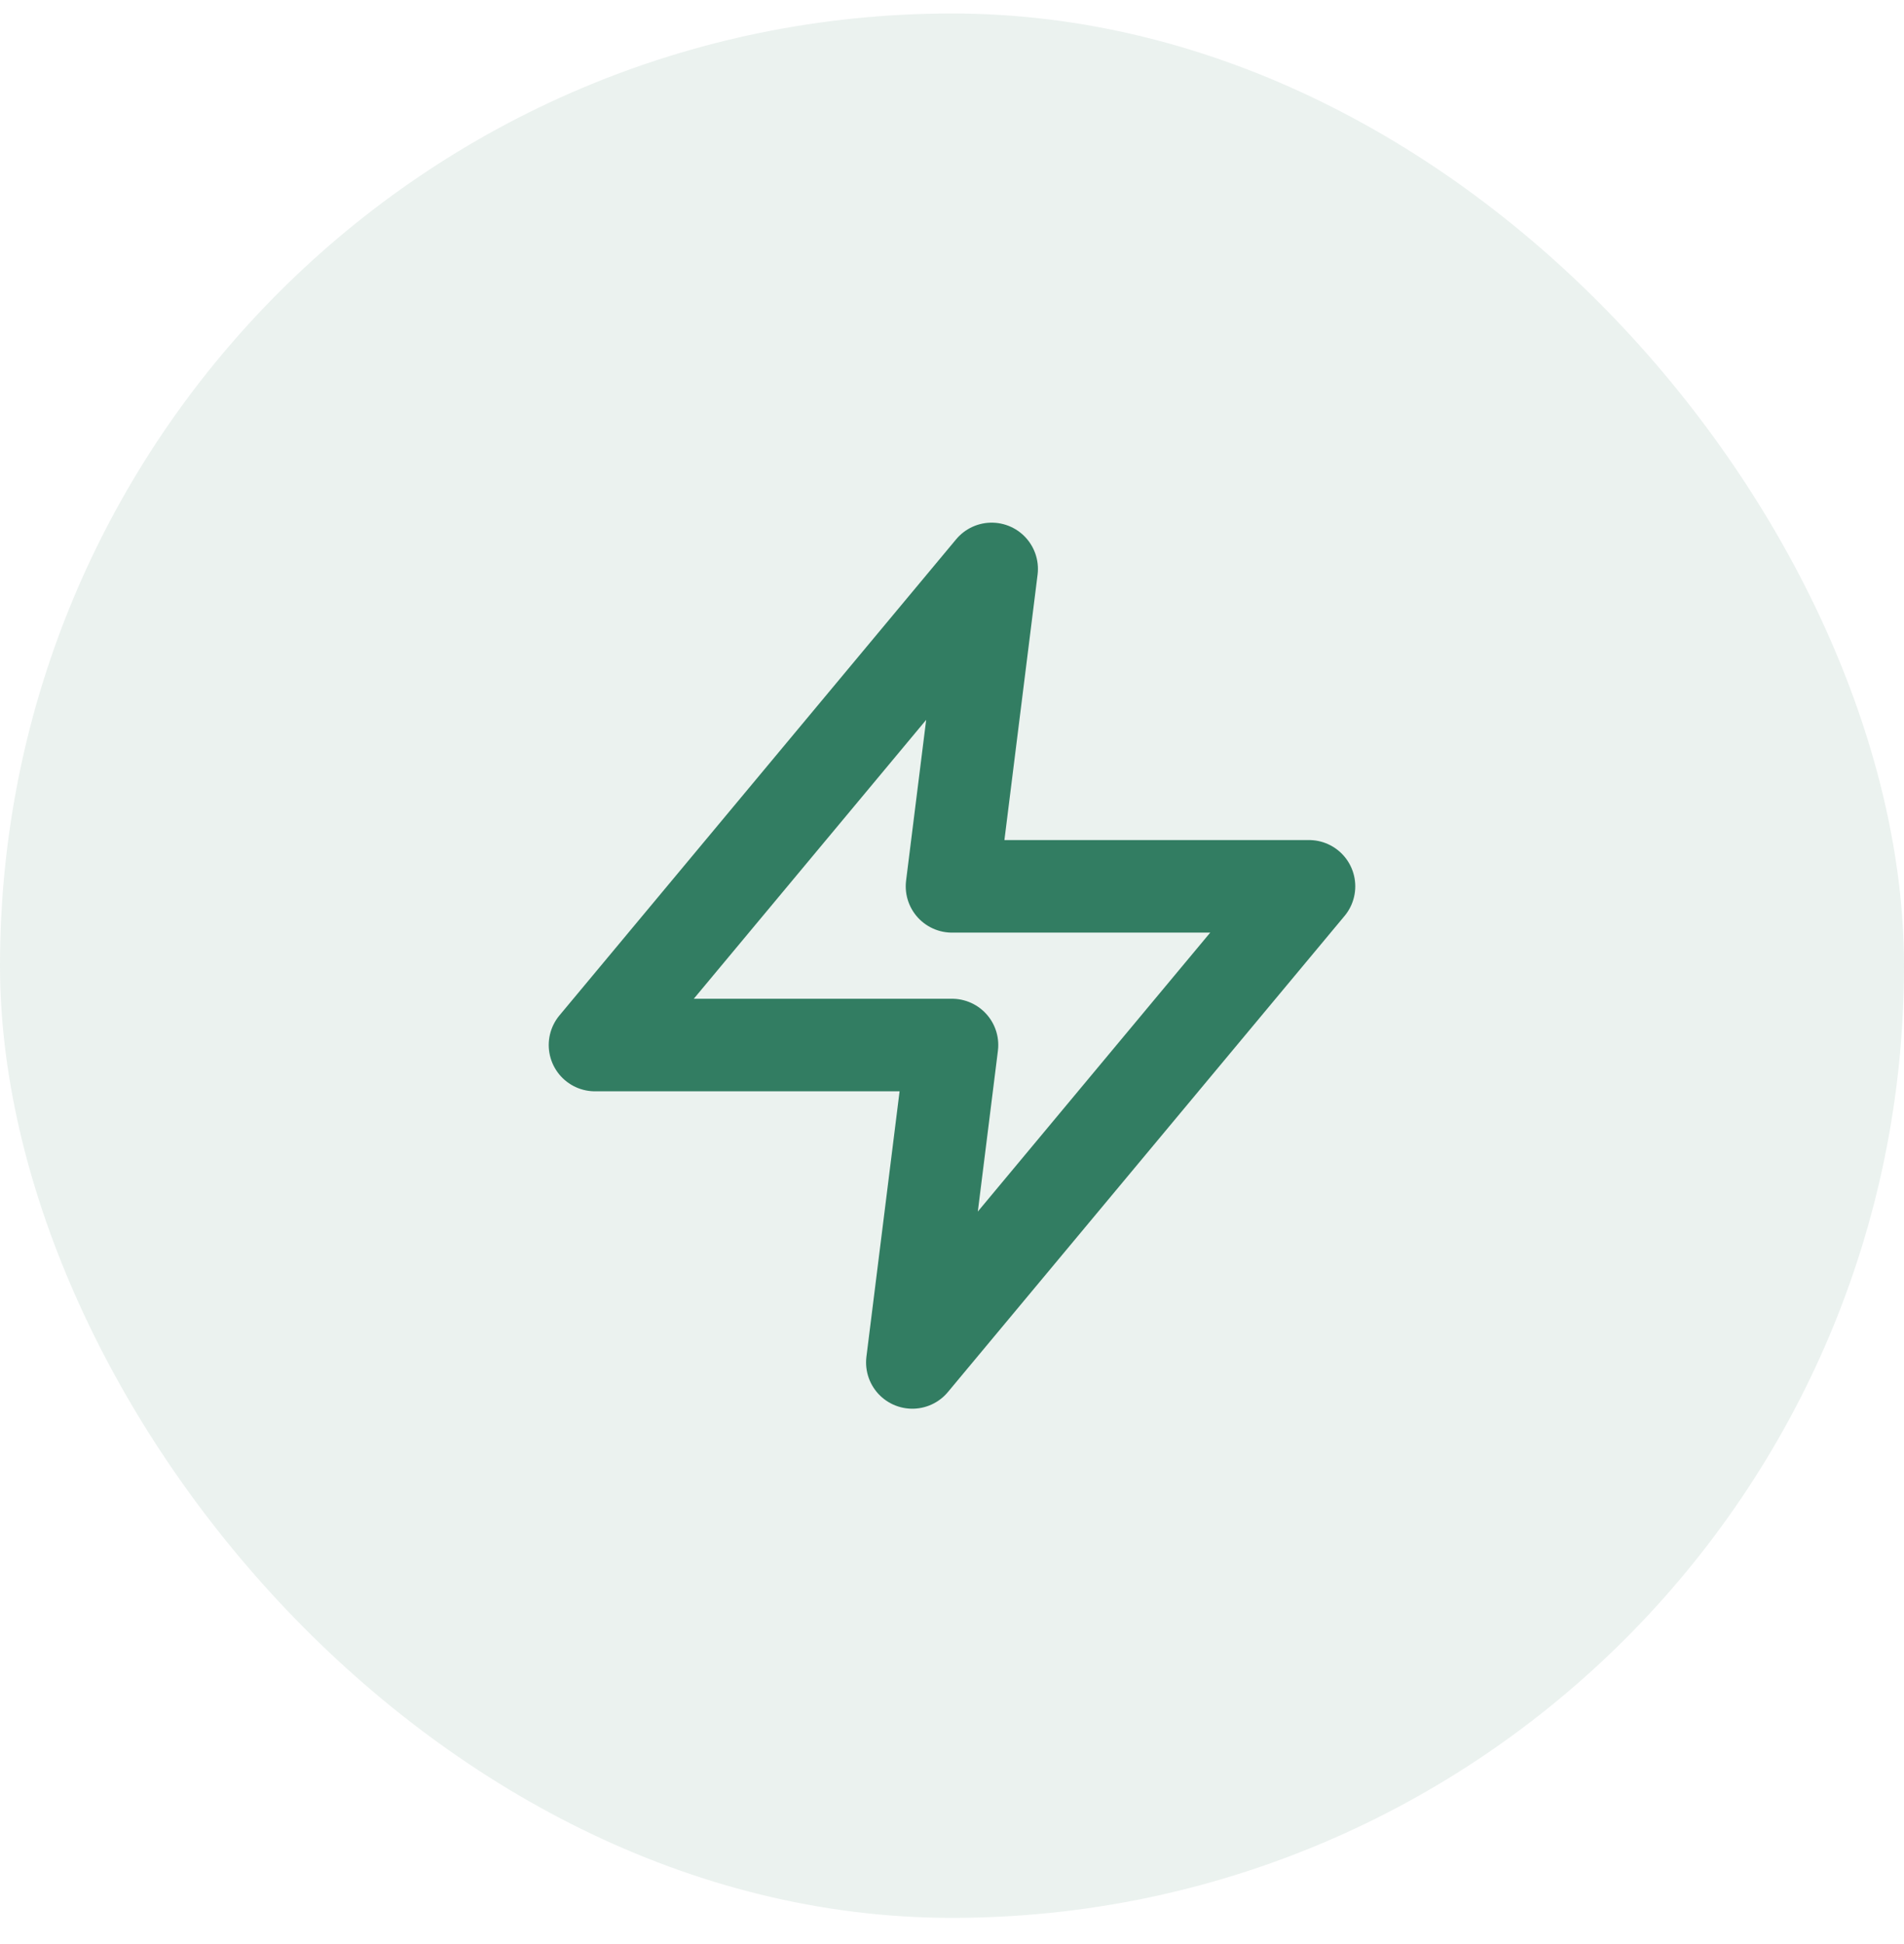 <svg width="48" height="49" viewBox="0 0 48 49" fill="none" xmlns="http://www.w3.org/2000/svg">
<rect y="0.34" width="48" height="48" rx="24" fill="#327D62" fill-opacity="0.1"/>
<path d="M25 14.34L15 26.34H24L23 34.34L33 22.34H24L25 14.34Z" stroke="#327D62" stroke-width="2.333" stroke-linecap="round" stroke-linejoin="round"/>
</svg>
